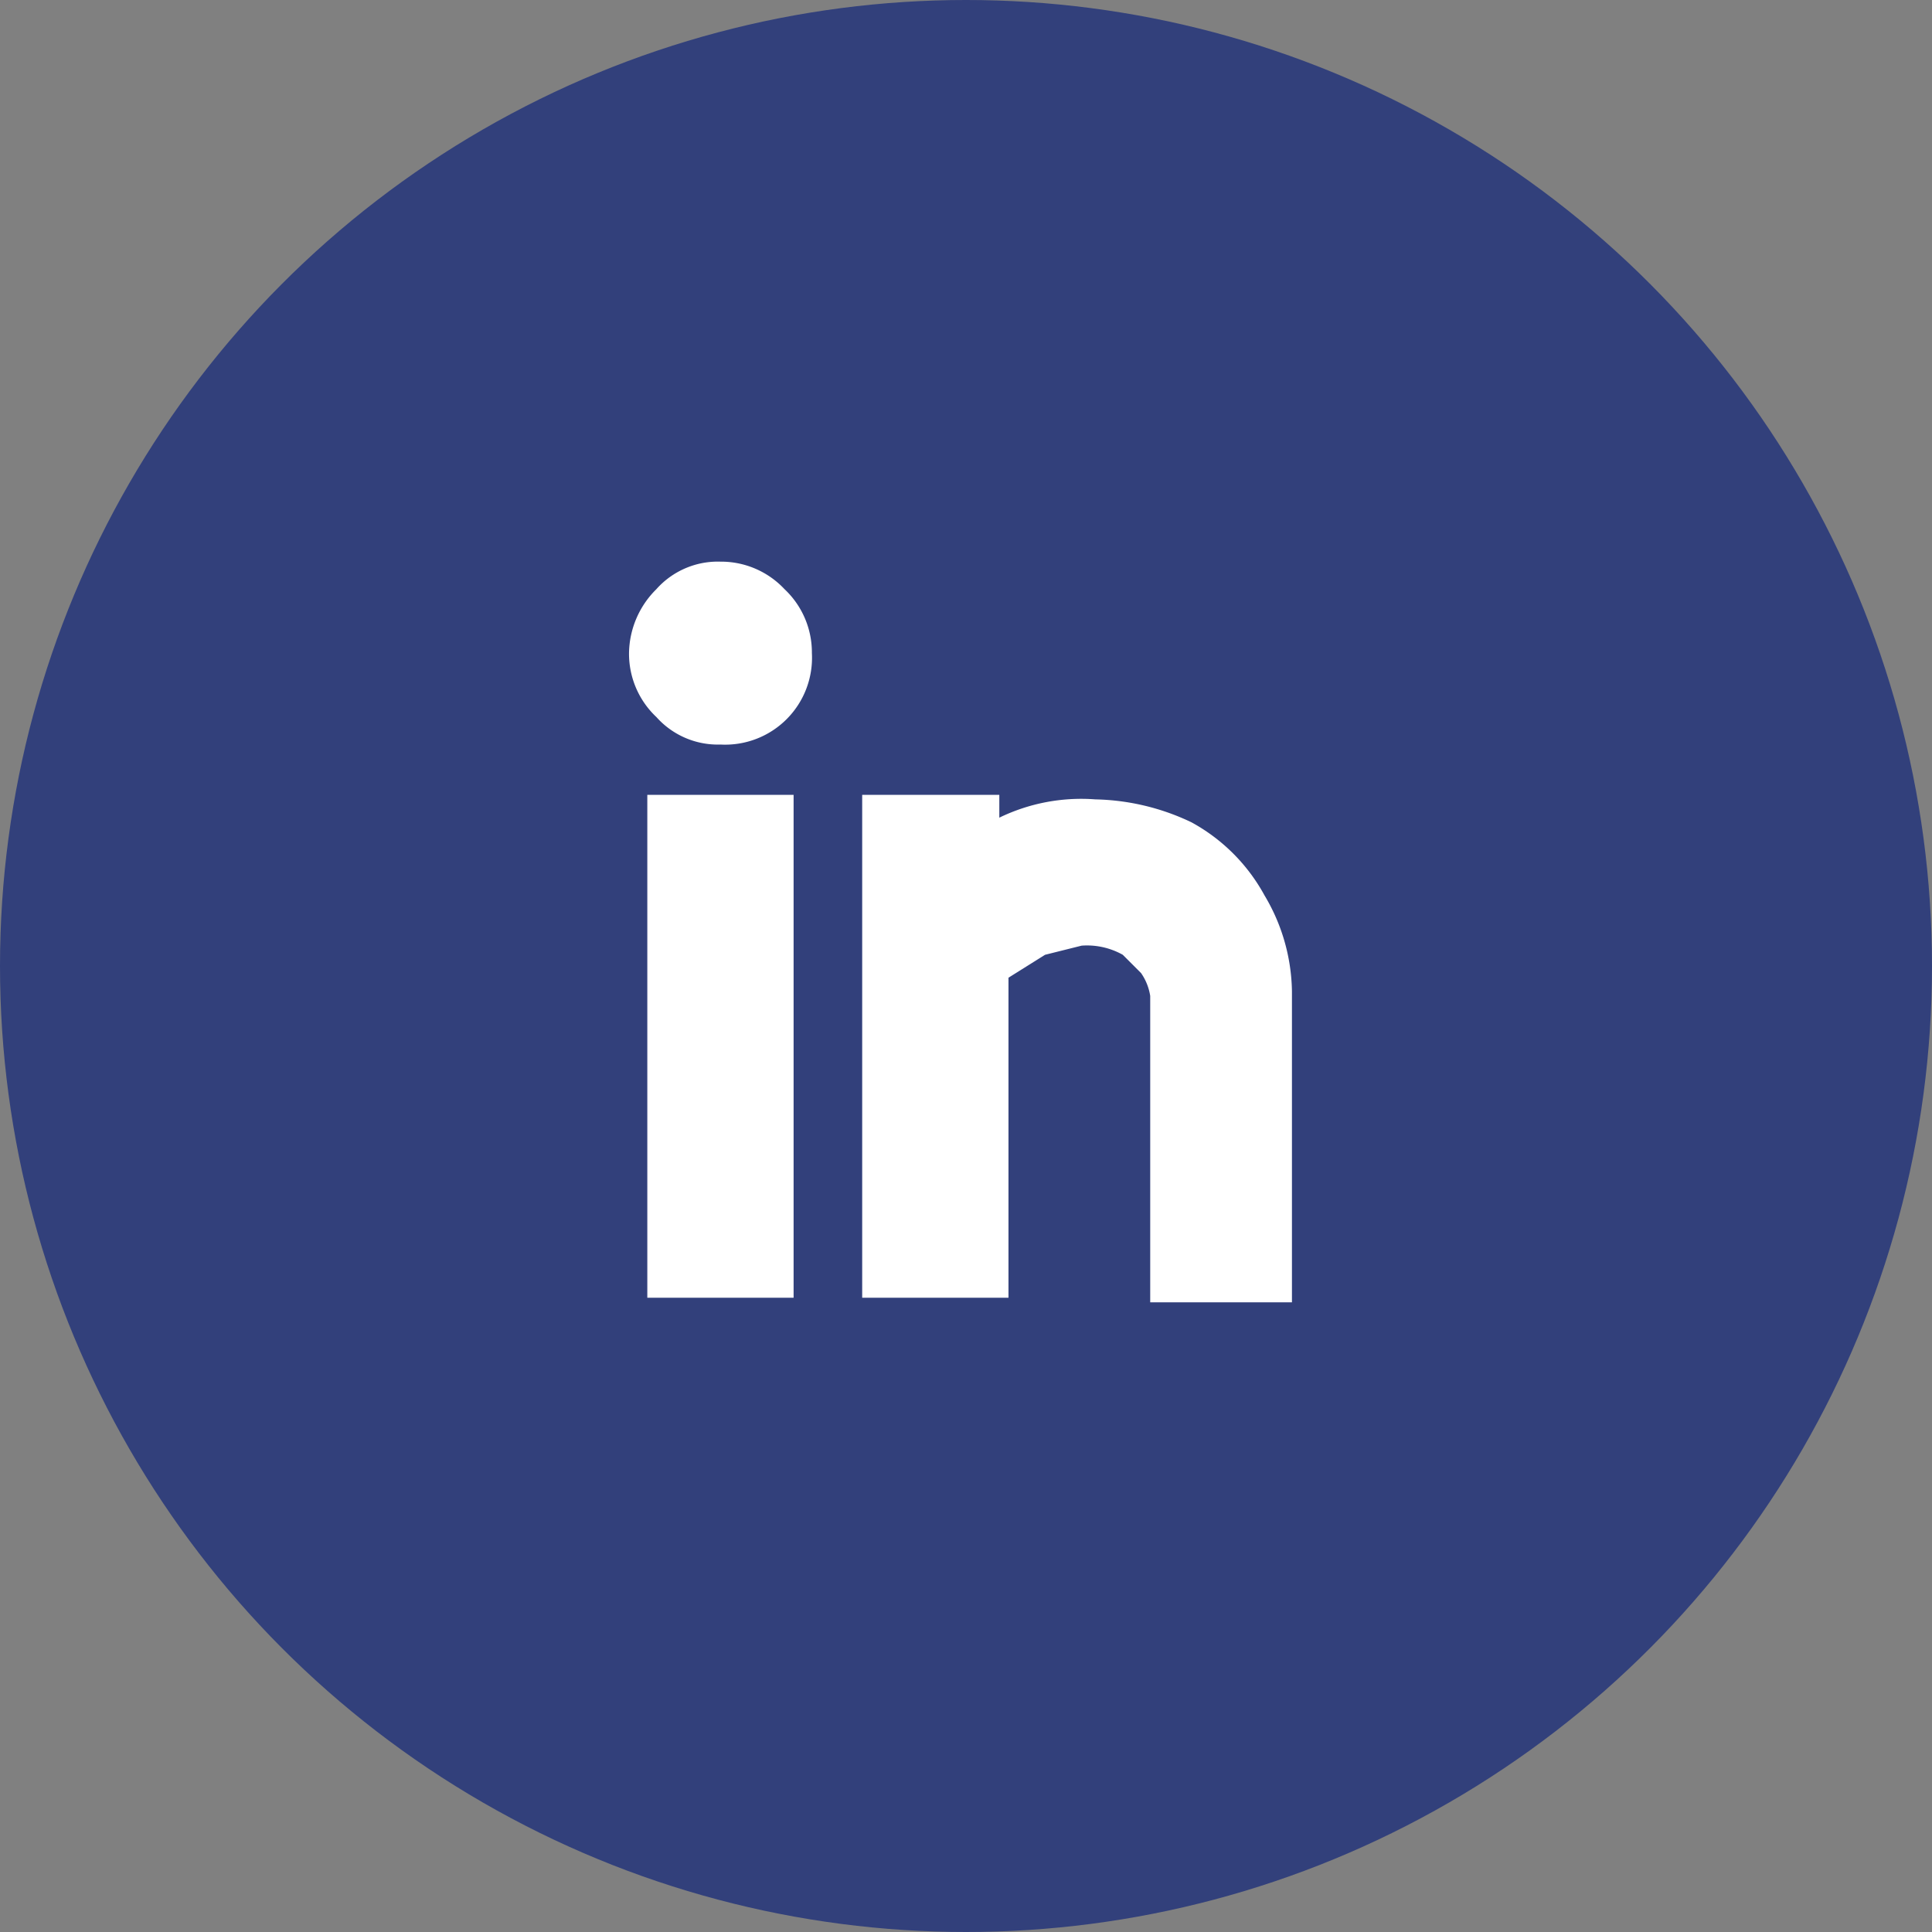 <?xml version="1.0" encoding="UTF-8"?>
<svg xmlns="http://www.w3.org/2000/svg" width="86" height="86" viewBox="0 0 86 86">
  <rect x="0" y="0" width="86" height="86" fill="#808080" stroke="none"/>
  <g id="IconPromo-Linkedin" transform="translate(-1061 -2207)">
    <g id="Group_109759" data-name="Group 109759" transform="translate(144 -32)">
      <circle id="Ellipse_1066" data-name="Ellipse 1066" cx="43" cy="43" r="43" transform="translate(917 2239)" fill="#32407b"></circle>
      <path id="Path_89795" data-name="Path 89795" d="M18.026,20.08H11.514V42.465h6.512Zm3.053,0V42.465h6.512V28.22L29.219,27.2l1.628-.407a3.256,3.256,0,0,1,1.832.407l.814.814a2.442,2.442,0,0,1,.407,1.018V42.669h6.309V28.83a8.547,8.547,0,0,0-1.221-4.274A8.14,8.14,0,0,0,35.731,21.3a10.379,10.379,0,0,0-4.274-1.018,8.344,8.344,0,0,0-4.274.814V20.08Zm-9.158-9.158A4.07,4.07,0,0,0,10.7,13.771a3.867,3.867,0,0,0,1.221,2.849,3.663,3.663,0,0,0,2.849,1.221,3.867,3.867,0,0,0,4.07-4.07,3.867,3.867,0,0,0-1.221-2.849A3.867,3.867,0,0,0,14.77,9.7a3.663,3.663,0,0,0-2.849,1.221" transform="translate(934.3 2254.301)" fill="#fff"></path>
    </g>
  </g>
</svg>
